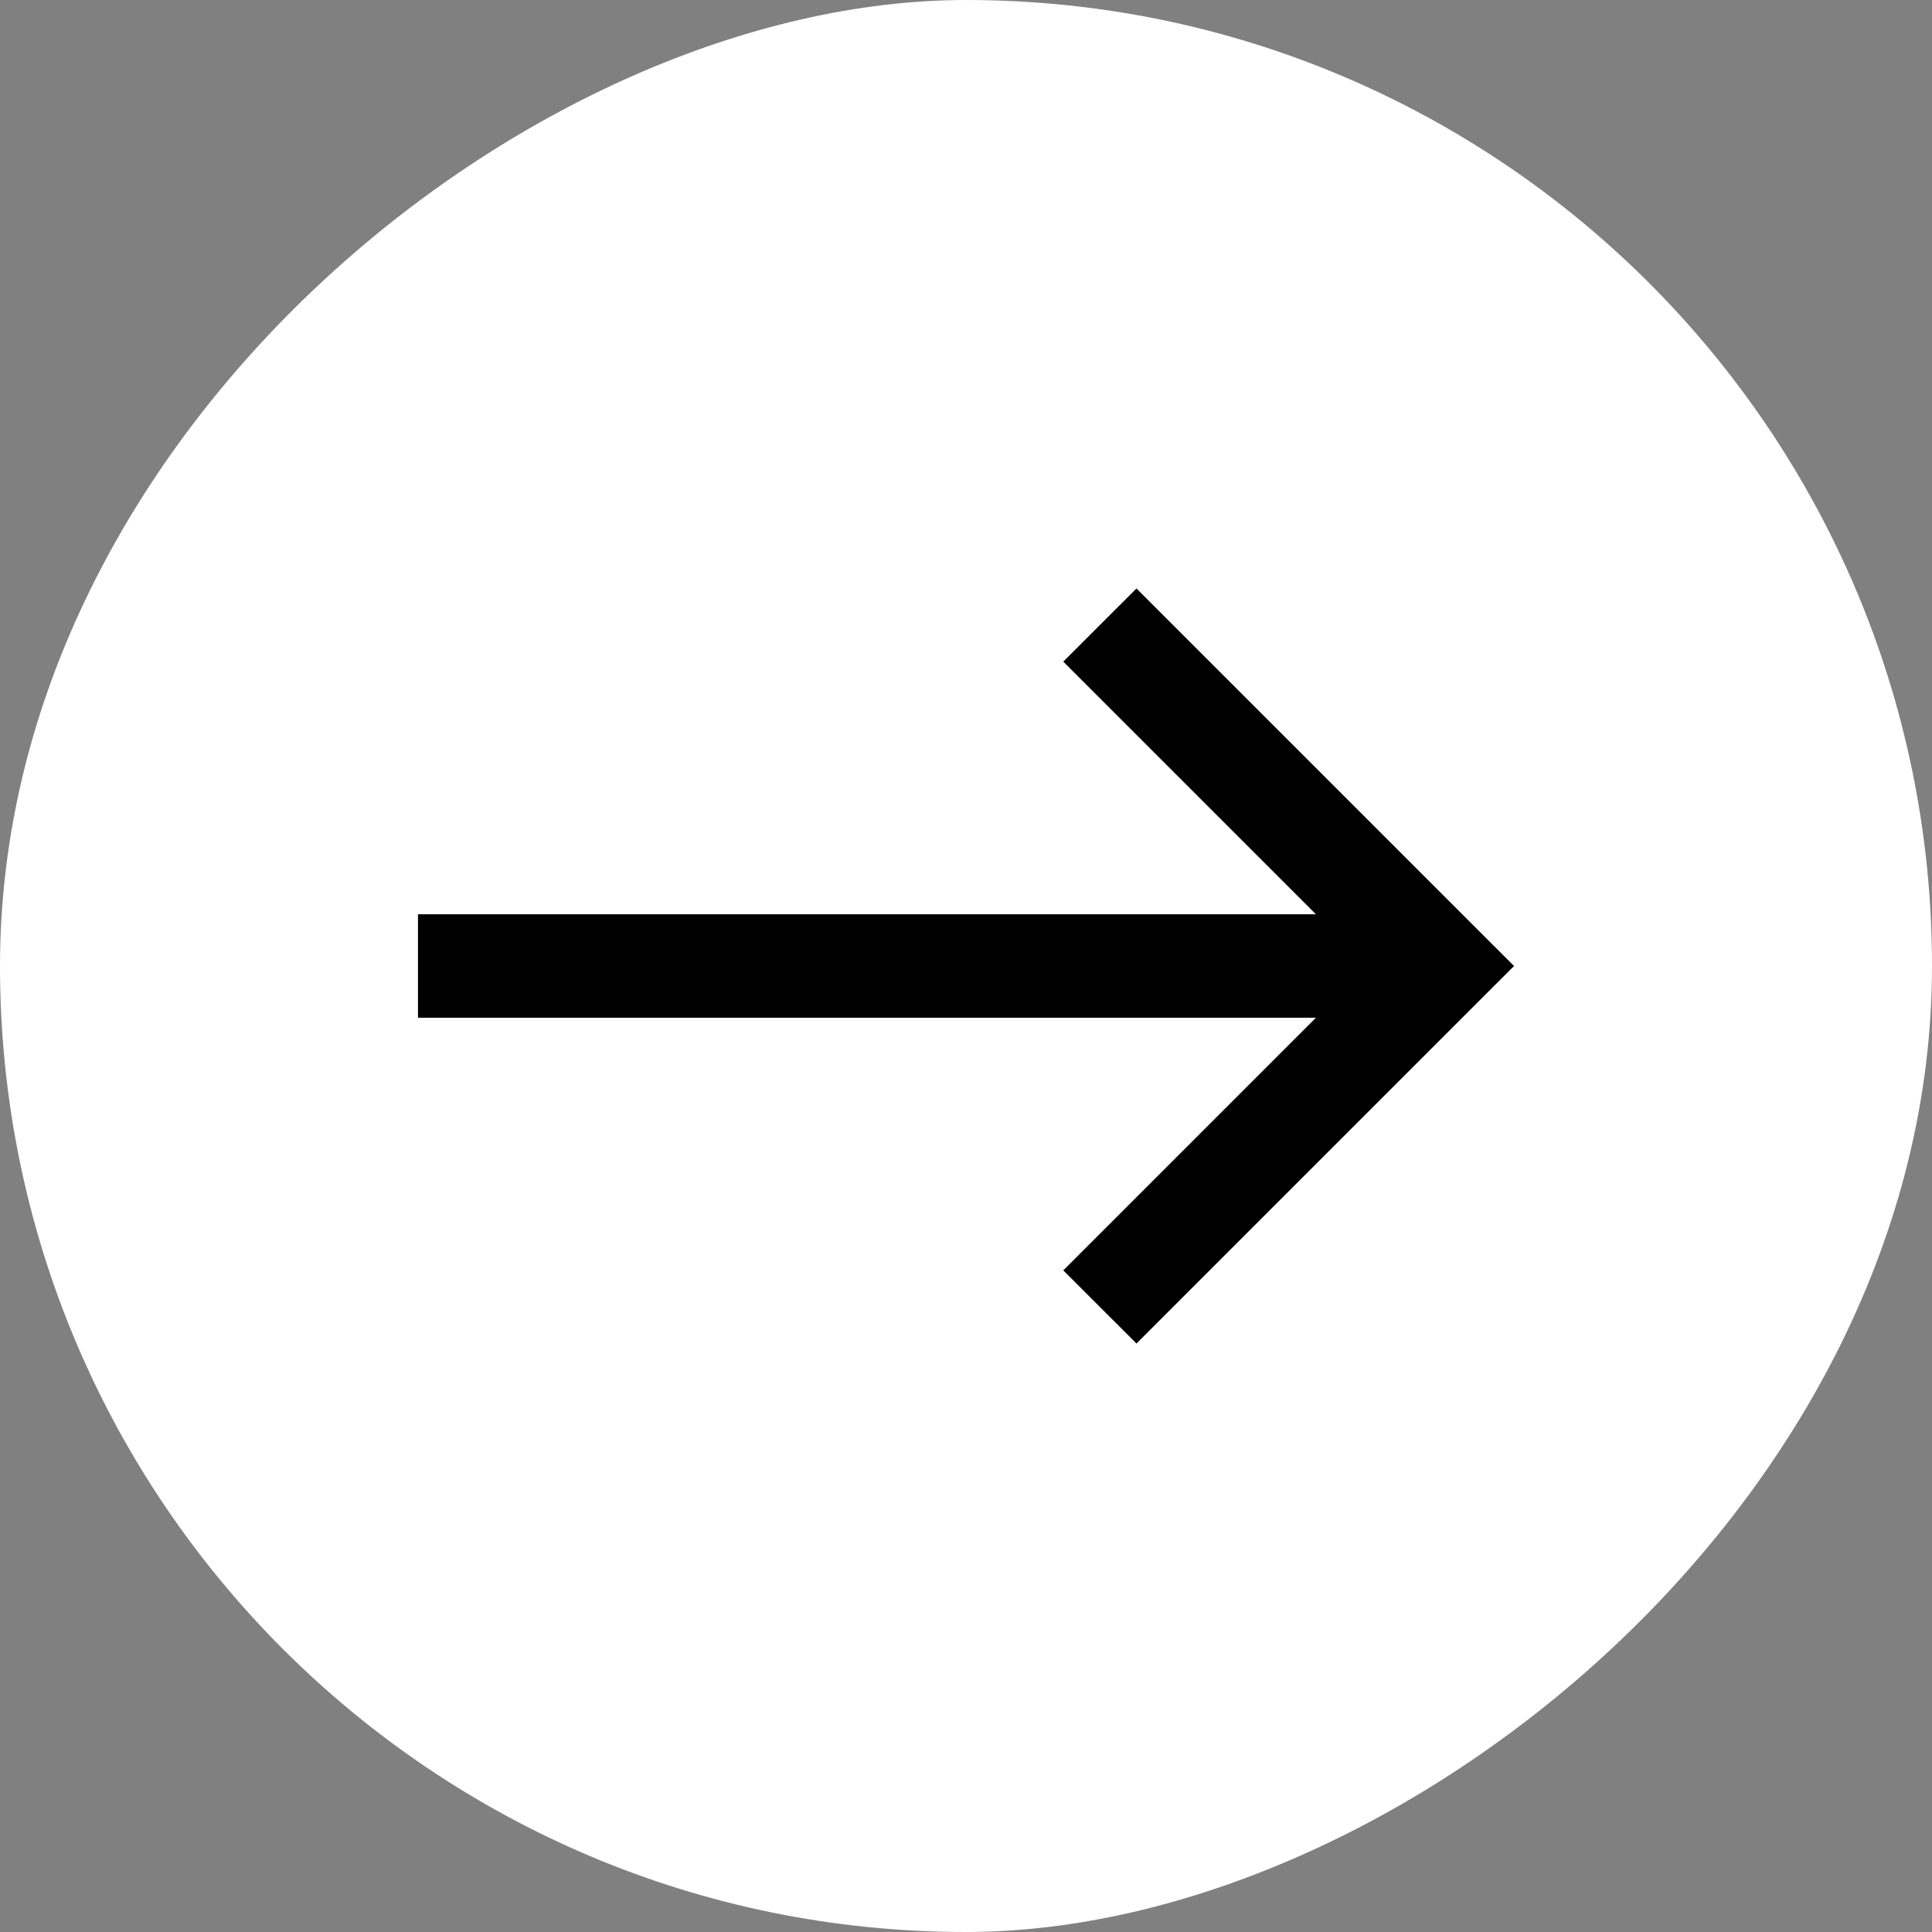 <svg width="59" height="59" viewBox="0 0 59 59" fill="none" xmlns="http://www.w3.org/2000/svg">
<rect x="0" y="0" width="59" height="59" fill="#808080" stroke="none"/>
<rect y="59" width="59" height="59" rx="29.5" transform="rotate(-90 0 59)" fill="white"/>
<path d="M40.186 27.92L32.471 20.205L34.706 17.971L45.118 28.383L46.236 29.5L45.118 30.617L34.706 41.029L32.471 38.795L40.186 31.08L12.764 31.08L12.764 27.92L40.186 27.92Z" fill="black"/>
</svg>

